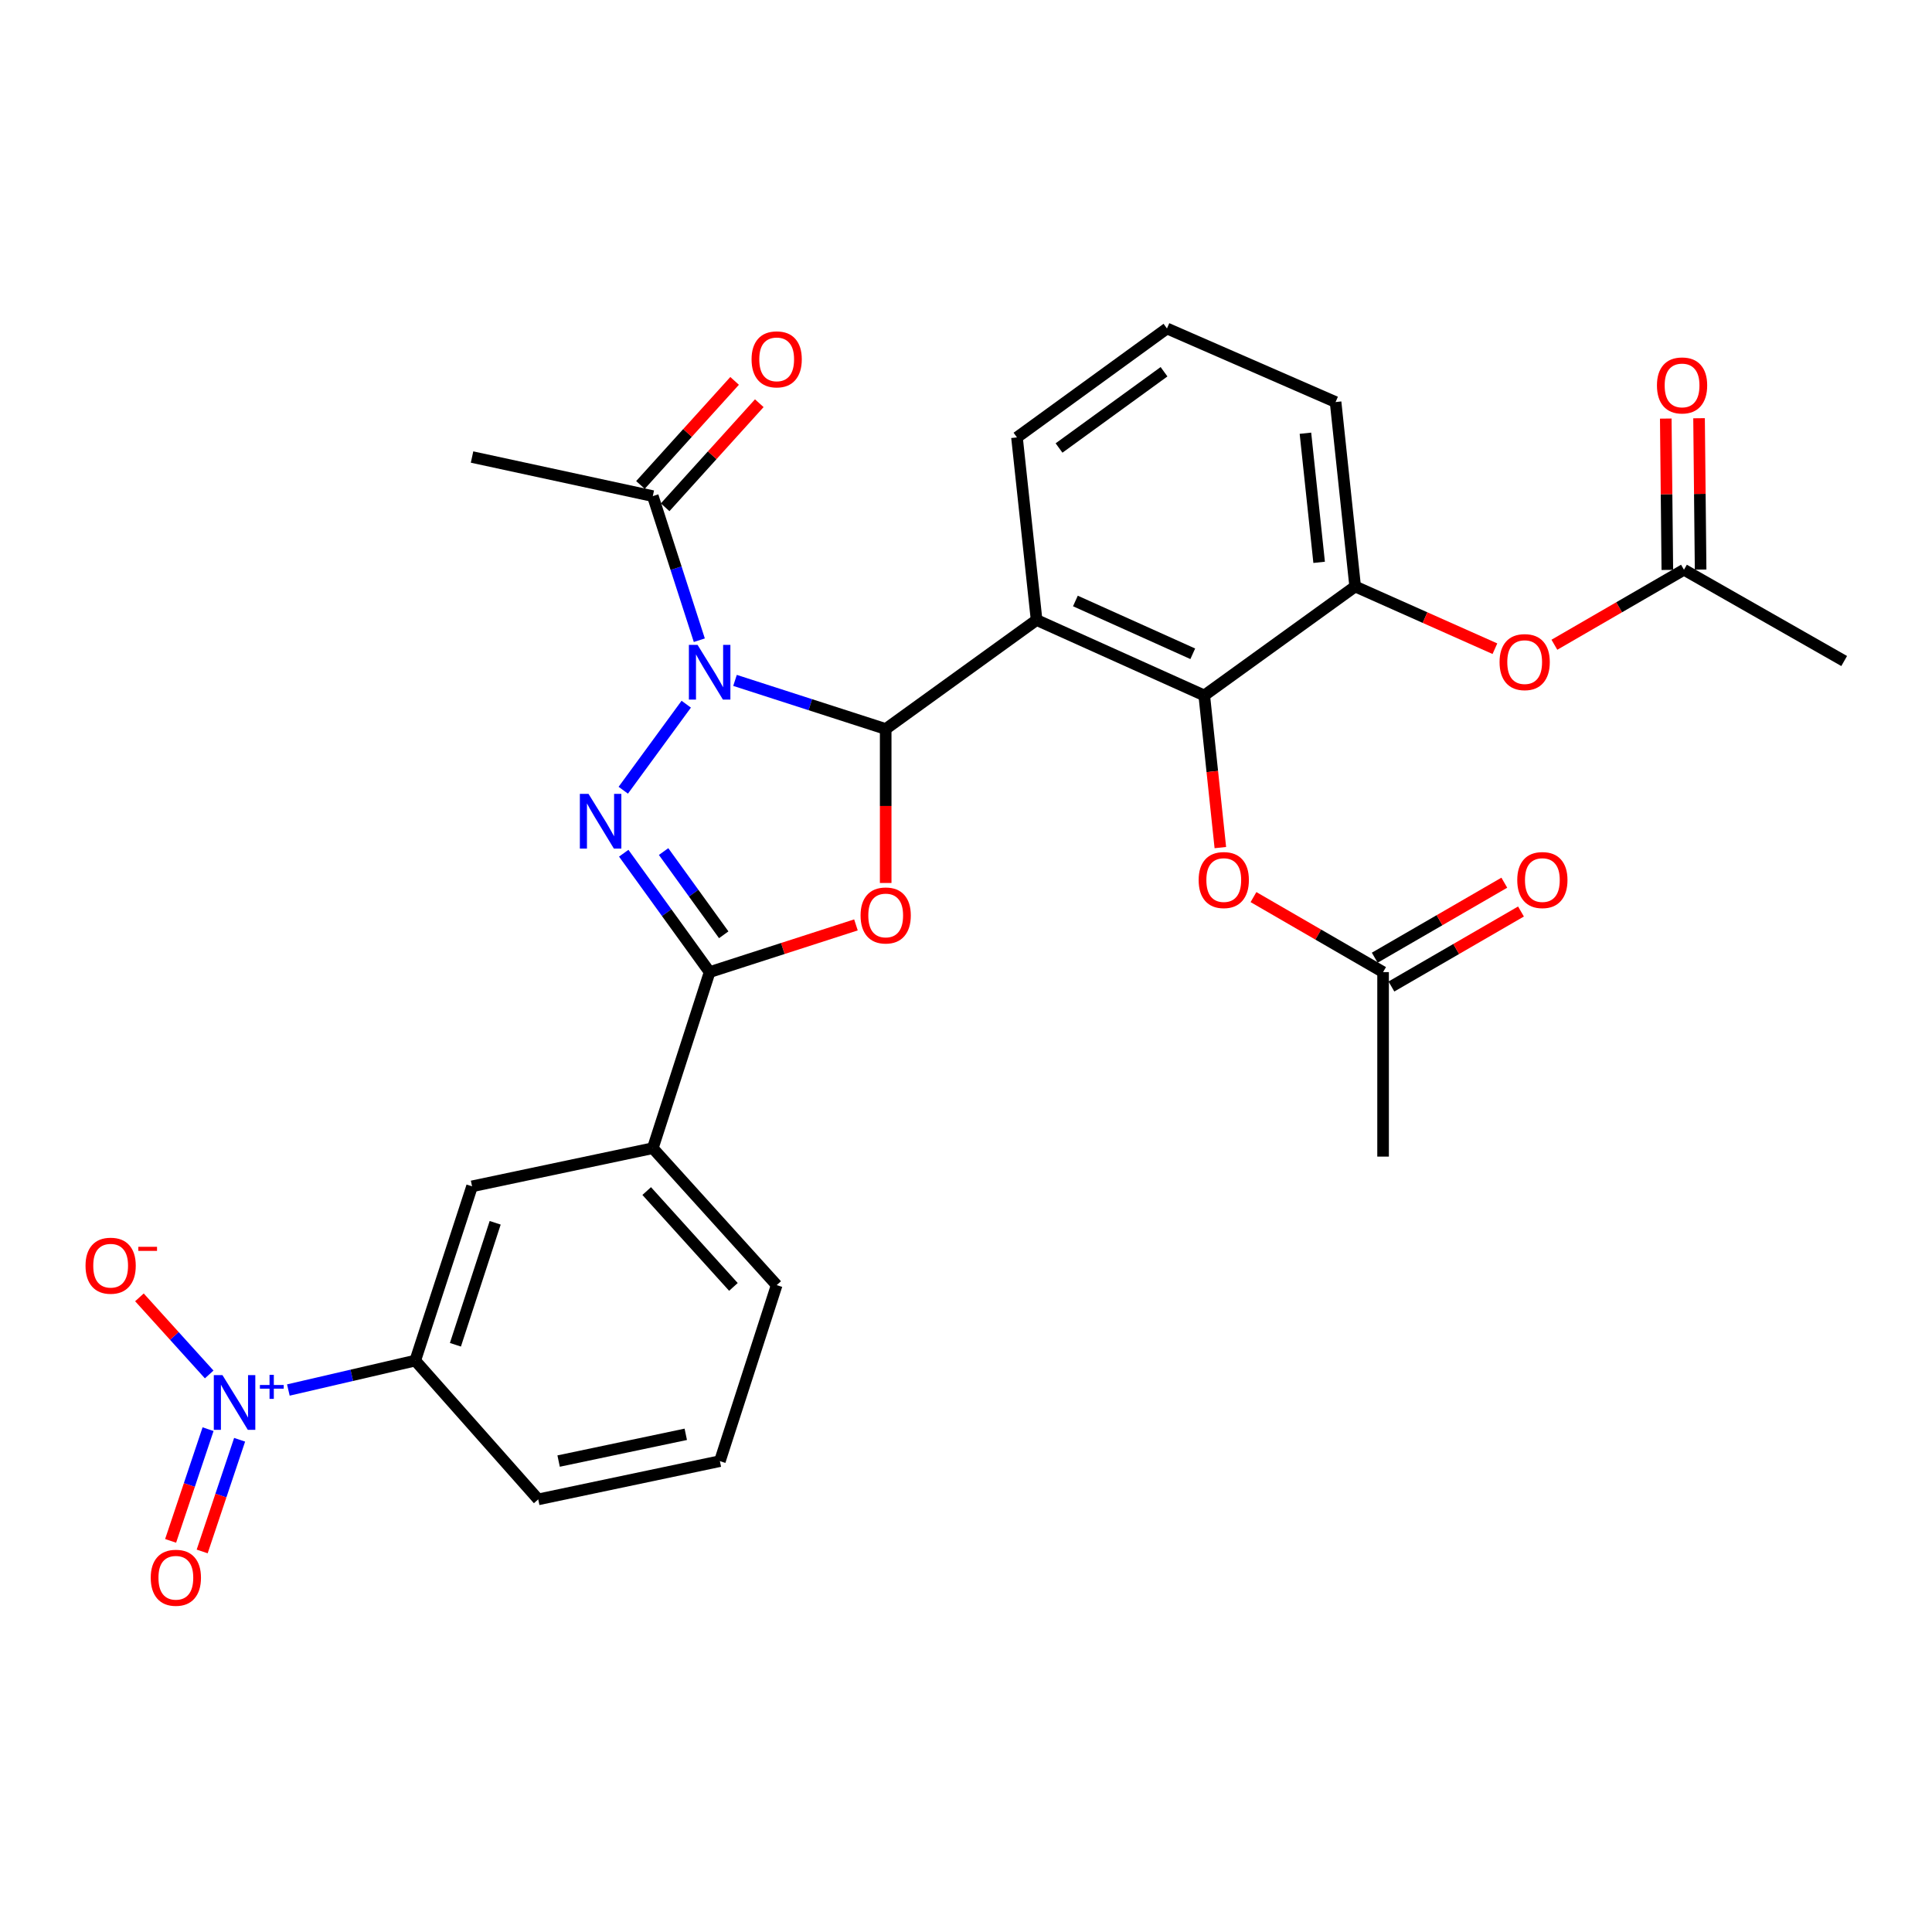 <?xml version='1.0' encoding='iso-8859-1'?>
<svg version='1.1' baseProfile='full'
              xmlns='http://www.w3.org/2000/svg'
                      xmlns:rdkit='http://www.rdkit.org/xml'
                      xmlns:xlink='http://www.w3.org/1999/xlink'
                  xml:space='preserve'
width='1000px' height='1000px' viewBox='0 0 1000 1000'>
<!-- END OF HEADER -->
<rect style='opacity:1.0;fill:#FFFFFF;stroke:none' width='1000' height='1000' x='0' y='0'> </rect>
<path class='bond-0' d='M 380.441,352.172 L 419.436,364.753' style='fill:none;fill-rule:evenodd;stroke:#0000FF;stroke-width:6px;stroke-linecap:butt;stroke-linejoin:miter;stroke-opacity:1' />
<path class='bond-0' d='M 419.436,364.753 L 458.432,377.333' style='fill:none;fill-rule:evenodd;stroke:#000000;stroke-width:6px;stroke-linecap:butt;stroke-linejoin:miter;stroke-opacity:1' />
<path class='bond-1' d='M 355.198,364.484 L 322.608,409.022' style='fill:none;fill-rule:evenodd;stroke:#0000FF;stroke-width:6px;stroke-linecap:butt;stroke-linejoin:miter;stroke-opacity:1' />
<path class='bond-7' d='M 361.964,331.38 L 349.927,294.086' style='fill:none;fill-rule:evenodd;stroke:#0000FF;stroke-width:6px;stroke-linecap:butt;stroke-linejoin:miter;stroke-opacity:1' />
<path class='bond-7' d='M 349.927,294.086 L 337.889,256.791' style='fill:none;fill-rule:evenodd;stroke:#000000;stroke-width:6px;stroke-linecap:butt;stroke-linejoin:miter;stroke-opacity:1' />
<path class='bond-2' d='M 458.432,377.333 L 458.432,417.181' style='fill:none;fill-rule:evenodd;stroke:#000000;stroke-width:6px;stroke-linecap:butt;stroke-linejoin:miter;stroke-opacity:1' />
<path class='bond-2' d='M 458.432,417.181 L 458.432,457.029' style='fill:none;fill-rule:evenodd;stroke:#FF0000;stroke-width:6px;stroke-linecap:butt;stroke-linejoin:miter;stroke-opacity:1' />
<path class='bond-4' d='M 458.432,377.333 L 536.541,320.919' style='fill:none;fill-rule:evenodd;stroke:#000000;stroke-width:6px;stroke-linecap:butt;stroke-linejoin:miter;stroke-opacity:1' />
<path class='bond-3' d='M 322.846,441.627 L 345.076,472.393' style='fill:none;fill-rule:evenodd;stroke:#0000FF;stroke-width:6px;stroke-linecap:butt;stroke-linejoin:miter;stroke-opacity:1' />
<path class='bond-3' d='M 345.076,472.393 L 367.307,503.159' style='fill:none;fill-rule:evenodd;stroke:#000000;stroke-width:6px;stroke-linecap:butt;stroke-linejoin:miter;stroke-opacity:1' />
<path class='bond-3' d='M 343.477,440.768 L 359.039,462.304' style='fill:none;fill-rule:evenodd;stroke:#0000FF;stroke-width:6px;stroke-linecap:butt;stroke-linejoin:miter;stroke-opacity:1' />
<path class='bond-3' d='M 359.039,462.304 L 374.6,483.84' style='fill:none;fill-rule:evenodd;stroke:#000000;stroke-width:6px;stroke-linecap:butt;stroke-linejoin:miter;stroke-opacity:1' />
<path class='bond-30' d='M 443.038,478.726 L 405.173,490.942' style='fill:none;fill-rule:evenodd;stroke:#FF0000;stroke-width:6px;stroke-linecap:butt;stroke-linejoin:miter;stroke-opacity:1' />
<path class='bond-30' d='M 405.173,490.942 L 367.307,503.159' style='fill:none;fill-rule:evenodd;stroke:#000000;stroke-width:6px;stroke-linecap:butt;stroke-linejoin:miter;stroke-opacity:1' />
<path class='bond-10' d='M 367.307,503.159 L 337.889,594.302' style='fill:none;fill-rule:evenodd;stroke:#000000;stroke-width:6px;stroke-linecap:butt;stroke-linejoin:miter;stroke-opacity:1' />
<path class='bond-6' d='M 536.541,320.919 L 623.321,359.964' style='fill:none;fill-rule:evenodd;stroke:#000000;stroke-width:6px;stroke-linecap:butt;stroke-linejoin:miter;stroke-opacity:1' />
<path class='bond-6' d='M 556.626,311.067 L 617.372,338.398' style='fill:none;fill-rule:evenodd;stroke:#000000;stroke-width:6px;stroke-linecap:butt;stroke-linejoin:miter;stroke-opacity:1' />
<path class='bond-21' d='M 536.541,320.919 L 526.388,226.406' style='fill:none;fill-rule:evenodd;stroke:#000000;stroke-width:6px;stroke-linecap:butt;stroke-linejoin:miter;stroke-opacity:1' />
<path class='bond-5' d='M 149.253,719.471 L 182.094,711.856' style='fill:none;fill-rule:evenodd;stroke:#0000FF;stroke-width:6px;stroke-linecap:butt;stroke-linejoin:miter;stroke-opacity:1' />
<path class='bond-5' d='M 182.094,711.856 L 214.935,704.242' style='fill:none;fill-rule:evenodd;stroke:#000000;stroke-width:6px;stroke-linecap:butt;stroke-linejoin:miter;stroke-opacity:1' />
<path class='bond-14' d='M 108.278,711.416 L 90.225,691.463' style='fill:none;fill-rule:evenodd;stroke:#0000FF;stroke-width:6px;stroke-linecap:butt;stroke-linejoin:miter;stroke-opacity:1' />
<path class='bond-14' d='M 90.225,691.463 L 72.171,671.511' style='fill:none;fill-rule:evenodd;stroke:#FF0000;stroke-width:6px;stroke-linecap:butt;stroke-linejoin:miter;stroke-opacity:1' />
<path class='bond-17' d='M 107.694,739.739 L 98.004,768.646' style='fill:none;fill-rule:evenodd;stroke:#0000FF;stroke-width:6px;stroke-linecap:butt;stroke-linejoin:miter;stroke-opacity:1' />
<path class='bond-17' d='M 98.004,768.646 L 88.313,797.552' style='fill:none;fill-rule:evenodd;stroke:#FF0000;stroke-width:6px;stroke-linecap:butt;stroke-linejoin:miter;stroke-opacity:1' />
<path class='bond-17' d='M 124.026,745.214 L 114.336,774.121' style='fill:none;fill-rule:evenodd;stroke:#0000FF;stroke-width:6px;stroke-linecap:butt;stroke-linejoin:miter;stroke-opacity:1' />
<path class='bond-17' d='M 114.336,774.121 L 104.646,803.028' style='fill:none;fill-rule:evenodd;stroke:#FF0000;stroke-width:6px;stroke-linecap:butt;stroke-linejoin:miter;stroke-opacity:1' />
<path class='bond-8' d='M 623.321,359.964 L 701.431,303.569' style='fill:none;fill-rule:evenodd;stroke:#000000;stroke-width:6px;stroke-linecap:butt;stroke-linejoin:miter;stroke-opacity:1' />
<path class='bond-11' d='M 623.321,359.964 L 627.485,399.339' style='fill:none;fill-rule:evenodd;stroke:#000000;stroke-width:6px;stroke-linecap:butt;stroke-linejoin:miter;stroke-opacity:1' />
<path class='bond-11' d='M 627.485,399.339 L 631.649,438.713' style='fill:none;fill-rule:evenodd;stroke:#FF0000;stroke-width:6px;stroke-linecap:butt;stroke-linejoin:miter;stroke-opacity:1' />
<path class='bond-18' d='M 344.276,262.569 L 368.641,235.637' style='fill:none;fill-rule:evenodd;stroke:#000000;stroke-width:6px;stroke-linecap:butt;stroke-linejoin:miter;stroke-opacity:1' />
<path class='bond-18' d='M 368.641,235.637 L 393.005,208.705' style='fill:none;fill-rule:evenodd;stroke:#FF0000;stroke-width:6px;stroke-linecap:butt;stroke-linejoin:miter;stroke-opacity:1' />
<path class='bond-18' d='M 331.502,251.013 L 355.867,224.081' style='fill:none;fill-rule:evenodd;stroke:#000000;stroke-width:6px;stroke-linecap:butt;stroke-linejoin:miter;stroke-opacity:1' />
<path class='bond-18' d='M 355.867,224.081 L 380.231,197.149' style='fill:none;fill-rule:evenodd;stroke:#FF0000;stroke-width:6px;stroke-linecap:butt;stroke-linejoin:miter;stroke-opacity:1' />
<path class='bond-23' d='M 337.889,256.791 L 244.334,236.56' style='fill:none;fill-rule:evenodd;stroke:#000000;stroke-width:6px;stroke-linecap:butt;stroke-linejoin:miter;stroke-opacity:1' />
<path class='bond-12' d='M 701.431,303.569 L 737.599,319.668' style='fill:none;fill-rule:evenodd;stroke:#000000;stroke-width:6px;stroke-linecap:butt;stroke-linejoin:miter;stroke-opacity:1' />
<path class='bond-12' d='M 737.599,319.668 L 773.767,335.768' style='fill:none;fill-rule:evenodd;stroke:#FF0000;stroke-width:6px;stroke-linecap:butt;stroke-linejoin:miter;stroke-opacity:1' />
<path class='bond-31' d='M 701.431,303.569 L 691.296,208.099' style='fill:none;fill-rule:evenodd;stroke:#000000;stroke-width:6px;stroke-linecap:butt;stroke-linejoin:miter;stroke-opacity:1' />
<path class='bond-31' d='M 682.781,291.067 L 675.687,224.238' style='fill:none;fill-rule:evenodd;stroke:#000000;stroke-width:6px;stroke-linecap:butt;stroke-linejoin:miter;stroke-opacity:1' />
<path class='bond-9' d='M 214.935,704.242 L 244.334,614.045' style='fill:none;fill-rule:evenodd;stroke:#000000;stroke-width:6px;stroke-linecap:butt;stroke-linejoin:miter;stroke-opacity:1' />
<path class='bond-9' d='M 235.723,696.05 L 256.302,632.913' style='fill:none;fill-rule:evenodd;stroke:#000000;stroke-width:6px;stroke-linecap:butt;stroke-linejoin:miter;stroke-opacity:1' />
<path class='bond-32' d='M 214.935,704.242 L 278.584,776.073' style='fill:none;fill-rule:evenodd;stroke:#000000;stroke-width:6px;stroke-linecap:butt;stroke-linejoin:miter;stroke-opacity:1' />
<path class='bond-13' d='M 337.889,594.302 L 244.334,614.045' style='fill:none;fill-rule:evenodd;stroke:#000000;stroke-width:6px;stroke-linecap:butt;stroke-linejoin:miter;stroke-opacity:1' />
<path class='bond-25' d='M 337.889,594.302 L 402.008,665.177' style='fill:none;fill-rule:evenodd;stroke:#000000;stroke-width:6px;stroke-linecap:butt;stroke-linejoin:miter;stroke-opacity:1' />
<path class='bond-25' d='M 334.733,616.49 L 379.616,666.102' style='fill:none;fill-rule:evenodd;stroke:#000000;stroke-width:6px;stroke-linecap:butt;stroke-linejoin:miter;stroke-opacity:1' />
<path class='bond-15' d='M 648.8,464.336 L 682.341,483.747' style='fill:none;fill-rule:evenodd;stroke:#FF0000;stroke-width:6px;stroke-linecap:butt;stroke-linejoin:miter;stroke-opacity:1' />
<path class='bond-15' d='M 682.341,483.747 L 715.881,503.159' style='fill:none;fill-rule:evenodd;stroke:#000000;stroke-width:6px;stroke-linecap:butt;stroke-linejoin:miter;stroke-opacity:1' />
<path class='bond-16' d='M 804.55,333.72 L 838.086,314.309' style='fill:none;fill-rule:evenodd;stroke:#FF0000;stroke-width:6px;stroke-linecap:butt;stroke-linejoin:miter;stroke-opacity:1' />
<path class='bond-16' d='M 838.086,314.309 L 871.622,294.898' style='fill:none;fill-rule:evenodd;stroke:#000000;stroke-width:6px;stroke-linecap:butt;stroke-linejoin:miter;stroke-opacity:1' />
<path class='bond-20' d='M 720.196,510.613 L 753.728,491.202' style='fill:none;fill-rule:evenodd;stroke:#000000;stroke-width:6px;stroke-linecap:butt;stroke-linejoin:miter;stroke-opacity:1' />
<path class='bond-20' d='M 753.728,491.202 L 787.26,471.792' style='fill:none;fill-rule:evenodd;stroke:#FF0000;stroke-width:6px;stroke-linecap:butt;stroke-linejoin:miter;stroke-opacity:1' />
<path class='bond-20' d='M 711.567,495.705 L 745.098,476.294' style='fill:none;fill-rule:evenodd;stroke:#000000;stroke-width:6px;stroke-linecap:butt;stroke-linejoin:miter;stroke-opacity:1' />
<path class='bond-20' d='M 745.098,476.294 L 778.63,456.883' style='fill:none;fill-rule:evenodd;stroke:#FF0000;stroke-width:6px;stroke-linecap:butt;stroke-linejoin:miter;stroke-opacity:1' />
<path class='bond-28' d='M 715.881,503.159 L 715.881,598.657' style='fill:none;fill-rule:evenodd;stroke:#000000;stroke-width:6px;stroke-linecap:butt;stroke-linejoin:miter;stroke-opacity:1' />
<path class='bond-19' d='M 880.235,294.809 L 879.83,255.643' style='fill:none;fill-rule:evenodd;stroke:#000000;stroke-width:6px;stroke-linecap:butt;stroke-linejoin:miter;stroke-opacity:1' />
<path class='bond-19' d='M 879.83,255.643 L 879.426,216.477' style='fill:none;fill-rule:evenodd;stroke:#FF0000;stroke-width:6px;stroke-linecap:butt;stroke-linejoin:miter;stroke-opacity:1' />
<path class='bond-19' d='M 863.01,294.987 L 862.605,255.821' style='fill:none;fill-rule:evenodd;stroke:#000000;stroke-width:6px;stroke-linecap:butt;stroke-linejoin:miter;stroke-opacity:1' />
<path class='bond-19' d='M 862.605,255.821 L 862.201,216.655' style='fill:none;fill-rule:evenodd;stroke:#FF0000;stroke-width:6px;stroke-linecap:butt;stroke-linejoin:miter;stroke-opacity:1' />
<path class='bond-29' d='M 871.622,294.898 L 954.545,342.145' style='fill:none;fill-rule:evenodd;stroke:#000000;stroke-width:6px;stroke-linecap:butt;stroke-linejoin:miter;stroke-opacity:1' />
<path class='bond-26' d='M 526.388,226.406 L 604.019,170.02' style='fill:none;fill-rule:evenodd;stroke:#000000;stroke-width:6px;stroke-linecap:butt;stroke-linejoin:miter;stroke-opacity:1' />
<path class='bond-26' d='M 548.156,231.886 L 602.497,192.416' style='fill:none;fill-rule:evenodd;stroke:#000000;stroke-width:6px;stroke-linecap:butt;stroke-linejoin:miter;stroke-opacity:1' />
<path class='bond-22' d='M 691.296,208.099 L 604.019,170.02' style='fill:none;fill-rule:evenodd;stroke:#000000;stroke-width:6px;stroke-linecap:butt;stroke-linejoin:miter;stroke-opacity:1' />
<path class='bond-24' d='M 278.584,776.073 L 372.609,756.283' style='fill:none;fill-rule:evenodd;stroke:#000000;stroke-width:6px;stroke-linecap:butt;stroke-linejoin:miter;stroke-opacity:1' />
<path class='bond-24' d='M 289.14,756.248 L 354.957,742.395' style='fill:none;fill-rule:evenodd;stroke:#000000;stroke-width:6px;stroke-linecap:butt;stroke-linejoin:miter;stroke-opacity:1' />
<path class='bond-27' d='M 402.008,665.177 L 372.609,756.283' style='fill:none;fill-rule:evenodd;stroke:#000000;stroke-width:6px;stroke-linecap:butt;stroke-linejoin:miter;stroke-opacity:1' />
<path  class='atom-0' d='M 361.047 333.775
L 370.327 348.775
Q 371.247 350.255, 372.727 352.935
Q 374.207 355.615, 374.287 355.775
L 374.287 333.775
L 378.047 333.775
L 378.047 362.095
L 374.167 362.095
L 364.207 345.695
Q 363.047 343.775, 361.807 341.575
Q 360.607 339.375, 360.247 338.695
L 360.247 362.095
L 356.567 362.095
L 356.567 333.775
L 361.047 333.775
' fill='#0000FF'/>
<path  class='atom-2' d='M 304.613 410.899
L 313.893 425.899
Q 314.813 427.379, 316.293 430.059
Q 317.773 432.739, 317.853 432.899
L 317.853 410.899
L 321.613 410.899
L 321.613 439.219
L 317.733 439.219
L 307.773 422.819
Q 306.613 420.899, 305.373 418.699
Q 304.173 416.499, 303.813 415.819
L 303.813 439.219
L 300.133 439.219
L 300.133 410.899
L 304.613 410.899
' fill='#0000FF'/>
<path  class='atom-3' d='M 445.432 473.84
Q 445.432 467.04, 448.792 463.24
Q 452.152 459.44, 458.432 459.44
Q 464.712 459.44, 468.072 463.24
Q 471.432 467.04, 471.432 473.84
Q 471.432 480.72, 468.032 484.64
Q 464.632 488.52, 458.432 488.52
Q 452.192 488.52, 448.792 484.64
Q 445.432 480.76, 445.432 473.84
M 458.432 485.32
Q 462.752 485.32, 465.072 482.44
Q 467.432 479.52, 467.432 473.84
Q 467.432 468.28, 465.072 465.48
Q 462.752 462.64, 458.432 462.64
Q 454.112 462.64, 451.752 465.44
Q 449.432 468.24, 449.432 473.84
Q 449.432 479.56, 451.752 482.44
Q 454.112 485.32, 458.432 485.32
' fill='#FF0000'/>
<path  class='atom-6' d='M 115.148 711.767
L 124.428 726.767
Q 125.348 728.247, 126.828 730.927
Q 128.308 733.607, 128.388 733.767
L 128.388 711.767
L 132.148 711.767
L 132.148 740.087
L 128.268 740.087
L 118.308 723.687
Q 117.148 721.767, 115.908 719.567
Q 114.708 717.367, 114.348 716.687
L 114.348 740.087
L 110.668 740.087
L 110.668 711.767
L 115.148 711.767
' fill='#0000FF'/>
<path  class='atom-6' d='M 134.524 716.872
L 139.514 716.872
L 139.514 711.618
L 141.731 711.618
L 141.731 716.872
L 146.853 716.872
L 146.853 718.773
L 141.731 718.773
L 141.731 724.053
L 139.514 724.053
L 139.514 718.773
L 134.524 718.773
L 134.524 716.872
' fill='#0000FF'/>
<path  class='atom-12' d='M 620.418 455.513
Q 620.418 448.713, 623.778 444.913
Q 627.138 441.113, 633.418 441.113
Q 639.698 441.113, 643.058 444.913
Q 646.418 448.713, 646.418 455.513
Q 646.418 462.393, 643.018 466.313
Q 639.618 470.193, 633.418 470.193
Q 627.178 470.193, 623.778 466.313
Q 620.418 462.433, 620.418 455.513
M 633.418 466.993
Q 637.738 466.993, 640.058 464.113
Q 642.418 461.193, 642.418 455.513
Q 642.418 449.953, 640.058 447.153
Q 637.738 444.313, 633.418 444.313
Q 629.098 444.313, 626.738 447.113
Q 624.418 449.913, 624.418 455.513
Q 624.418 461.233, 626.738 464.113
Q 629.098 466.993, 633.418 466.993
' fill='#FF0000'/>
<path  class='atom-13' d='M 776.168 342.703
Q 776.168 335.903, 779.528 332.103
Q 782.888 328.303, 789.168 328.303
Q 795.448 328.303, 798.808 332.103
Q 802.168 335.903, 802.168 342.703
Q 802.168 349.583, 798.768 353.503
Q 795.368 357.383, 789.168 357.383
Q 782.928 357.383, 779.528 353.503
Q 776.168 349.623, 776.168 342.703
M 789.168 354.183
Q 793.488 354.183, 795.808 351.303
Q 798.168 348.383, 798.168 342.703
Q 798.168 337.143, 795.808 334.343
Q 793.488 331.503, 789.168 331.503
Q 784.848 331.503, 782.488 334.303
Q 780.168 337.103, 780.168 342.703
Q 780.168 348.423, 782.488 351.303
Q 784.848 354.183, 789.168 354.183
' fill='#FF0000'/>
<path  class='atom-15' d='M 44.271 655.123
Q 44.271 648.323, 47.631 644.523
Q 50.991 640.723, 57.271 640.723
Q 63.551 640.723, 66.911 644.523
Q 70.271 648.323, 70.271 655.123
Q 70.271 662.003, 66.871 665.923
Q 63.471 669.803, 57.271 669.803
Q 51.031 669.803, 47.631 665.923
Q 44.271 662.043, 44.271 655.123
M 57.271 666.603
Q 61.591 666.603, 63.911 663.723
Q 66.271 660.803, 66.271 655.123
Q 66.271 649.563, 63.911 646.763
Q 61.591 643.923, 57.271 643.923
Q 52.951 643.923, 50.591 646.723
Q 48.271 649.523, 48.271 655.123
Q 48.271 660.843, 50.591 663.723
Q 52.951 666.603, 57.271 666.603
' fill='#FF0000'/>
<path  class='atom-15' d='M 71.591 645.345
L 81.28 645.345
L 81.28 647.457
L 71.591 647.457
L 71.591 645.345
' fill='#FF0000'/>
<path  class='atom-18' d='M 78.024 816.644
Q 78.024 809.844, 81.384 806.044
Q 84.744 802.244, 91.024 802.244
Q 97.304 802.244, 100.664 806.044
Q 104.024 809.844, 104.024 816.644
Q 104.024 823.524, 100.624 827.444
Q 97.224 831.324, 91.024 831.324
Q 84.784 831.324, 81.384 827.444
Q 78.024 823.564, 78.024 816.644
M 91.024 828.124
Q 95.344 828.124, 97.664 825.244
Q 100.024 822.324, 100.024 816.644
Q 100.024 811.084, 97.664 808.284
Q 95.344 805.444, 91.024 805.444
Q 86.704 805.444, 84.344 808.244
Q 82.024 811.044, 82.024 816.644
Q 82.024 822.364, 84.344 825.244
Q 86.704 828.124, 91.024 828.124
' fill='#FF0000'/>
<path  class='atom-19' d='M 389.008 185.996
Q 389.008 179.196, 392.368 175.396
Q 395.728 171.596, 402.008 171.596
Q 408.288 171.596, 411.648 175.396
Q 415.008 179.196, 415.008 185.996
Q 415.008 192.876, 411.608 196.796
Q 408.208 200.676, 402.008 200.676
Q 395.768 200.676, 392.368 196.796
Q 389.008 192.916, 389.008 185.996
M 402.008 197.476
Q 406.328 197.476, 408.648 194.596
Q 411.008 191.676, 411.008 185.996
Q 411.008 180.436, 408.648 177.636
Q 406.328 174.796, 402.008 174.796
Q 397.688 174.796, 395.328 177.596
Q 393.008 180.396, 393.008 185.996
Q 393.008 191.716, 395.328 194.596
Q 397.688 197.476, 402.008 197.476
' fill='#FF0000'/>
<path  class='atom-20' d='M 857.636 199.499
Q 857.636 192.699, 860.996 188.899
Q 864.356 185.099, 870.636 185.099
Q 876.916 185.099, 880.276 188.899
Q 883.636 192.699, 883.636 199.499
Q 883.636 206.379, 880.236 210.299
Q 876.836 214.179, 870.636 214.179
Q 864.396 214.179, 860.996 210.299
Q 857.636 206.419, 857.636 199.499
M 870.636 210.979
Q 874.956 210.979, 877.276 208.099
Q 879.636 205.179, 879.636 199.499
Q 879.636 193.939, 877.276 191.139
Q 874.956 188.299, 870.636 188.299
Q 866.316 188.299, 863.956 191.099
Q 861.636 193.899, 861.636 199.499
Q 861.636 205.219, 863.956 208.099
Q 866.316 210.979, 870.636 210.979
' fill='#FF0000'/>
<path  class='atom-21' d='M 785.326 455.513
Q 785.326 448.713, 788.686 444.913
Q 792.046 441.113, 798.326 441.113
Q 804.606 441.113, 807.966 444.913
Q 811.326 448.713, 811.326 455.513
Q 811.326 462.393, 807.926 466.313
Q 804.526 470.193, 798.326 470.193
Q 792.086 470.193, 788.686 466.313
Q 785.326 462.433, 785.326 455.513
M 798.326 466.993
Q 802.646 466.993, 804.966 464.113
Q 807.326 461.193, 807.326 455.513
Q 807.326 449.953, 804.966 447.153
Q 802.646 444.313, 798.326 444.313
Q 794.006 444.313, 791.646 447.113
Q 789.326 449.913, 789.326 455.513
Q 789.326 461.233, 791.646 464.113
Q 794.006 466.993, 798.326 466.993
' fill='#FF0000'/>
</svg>
